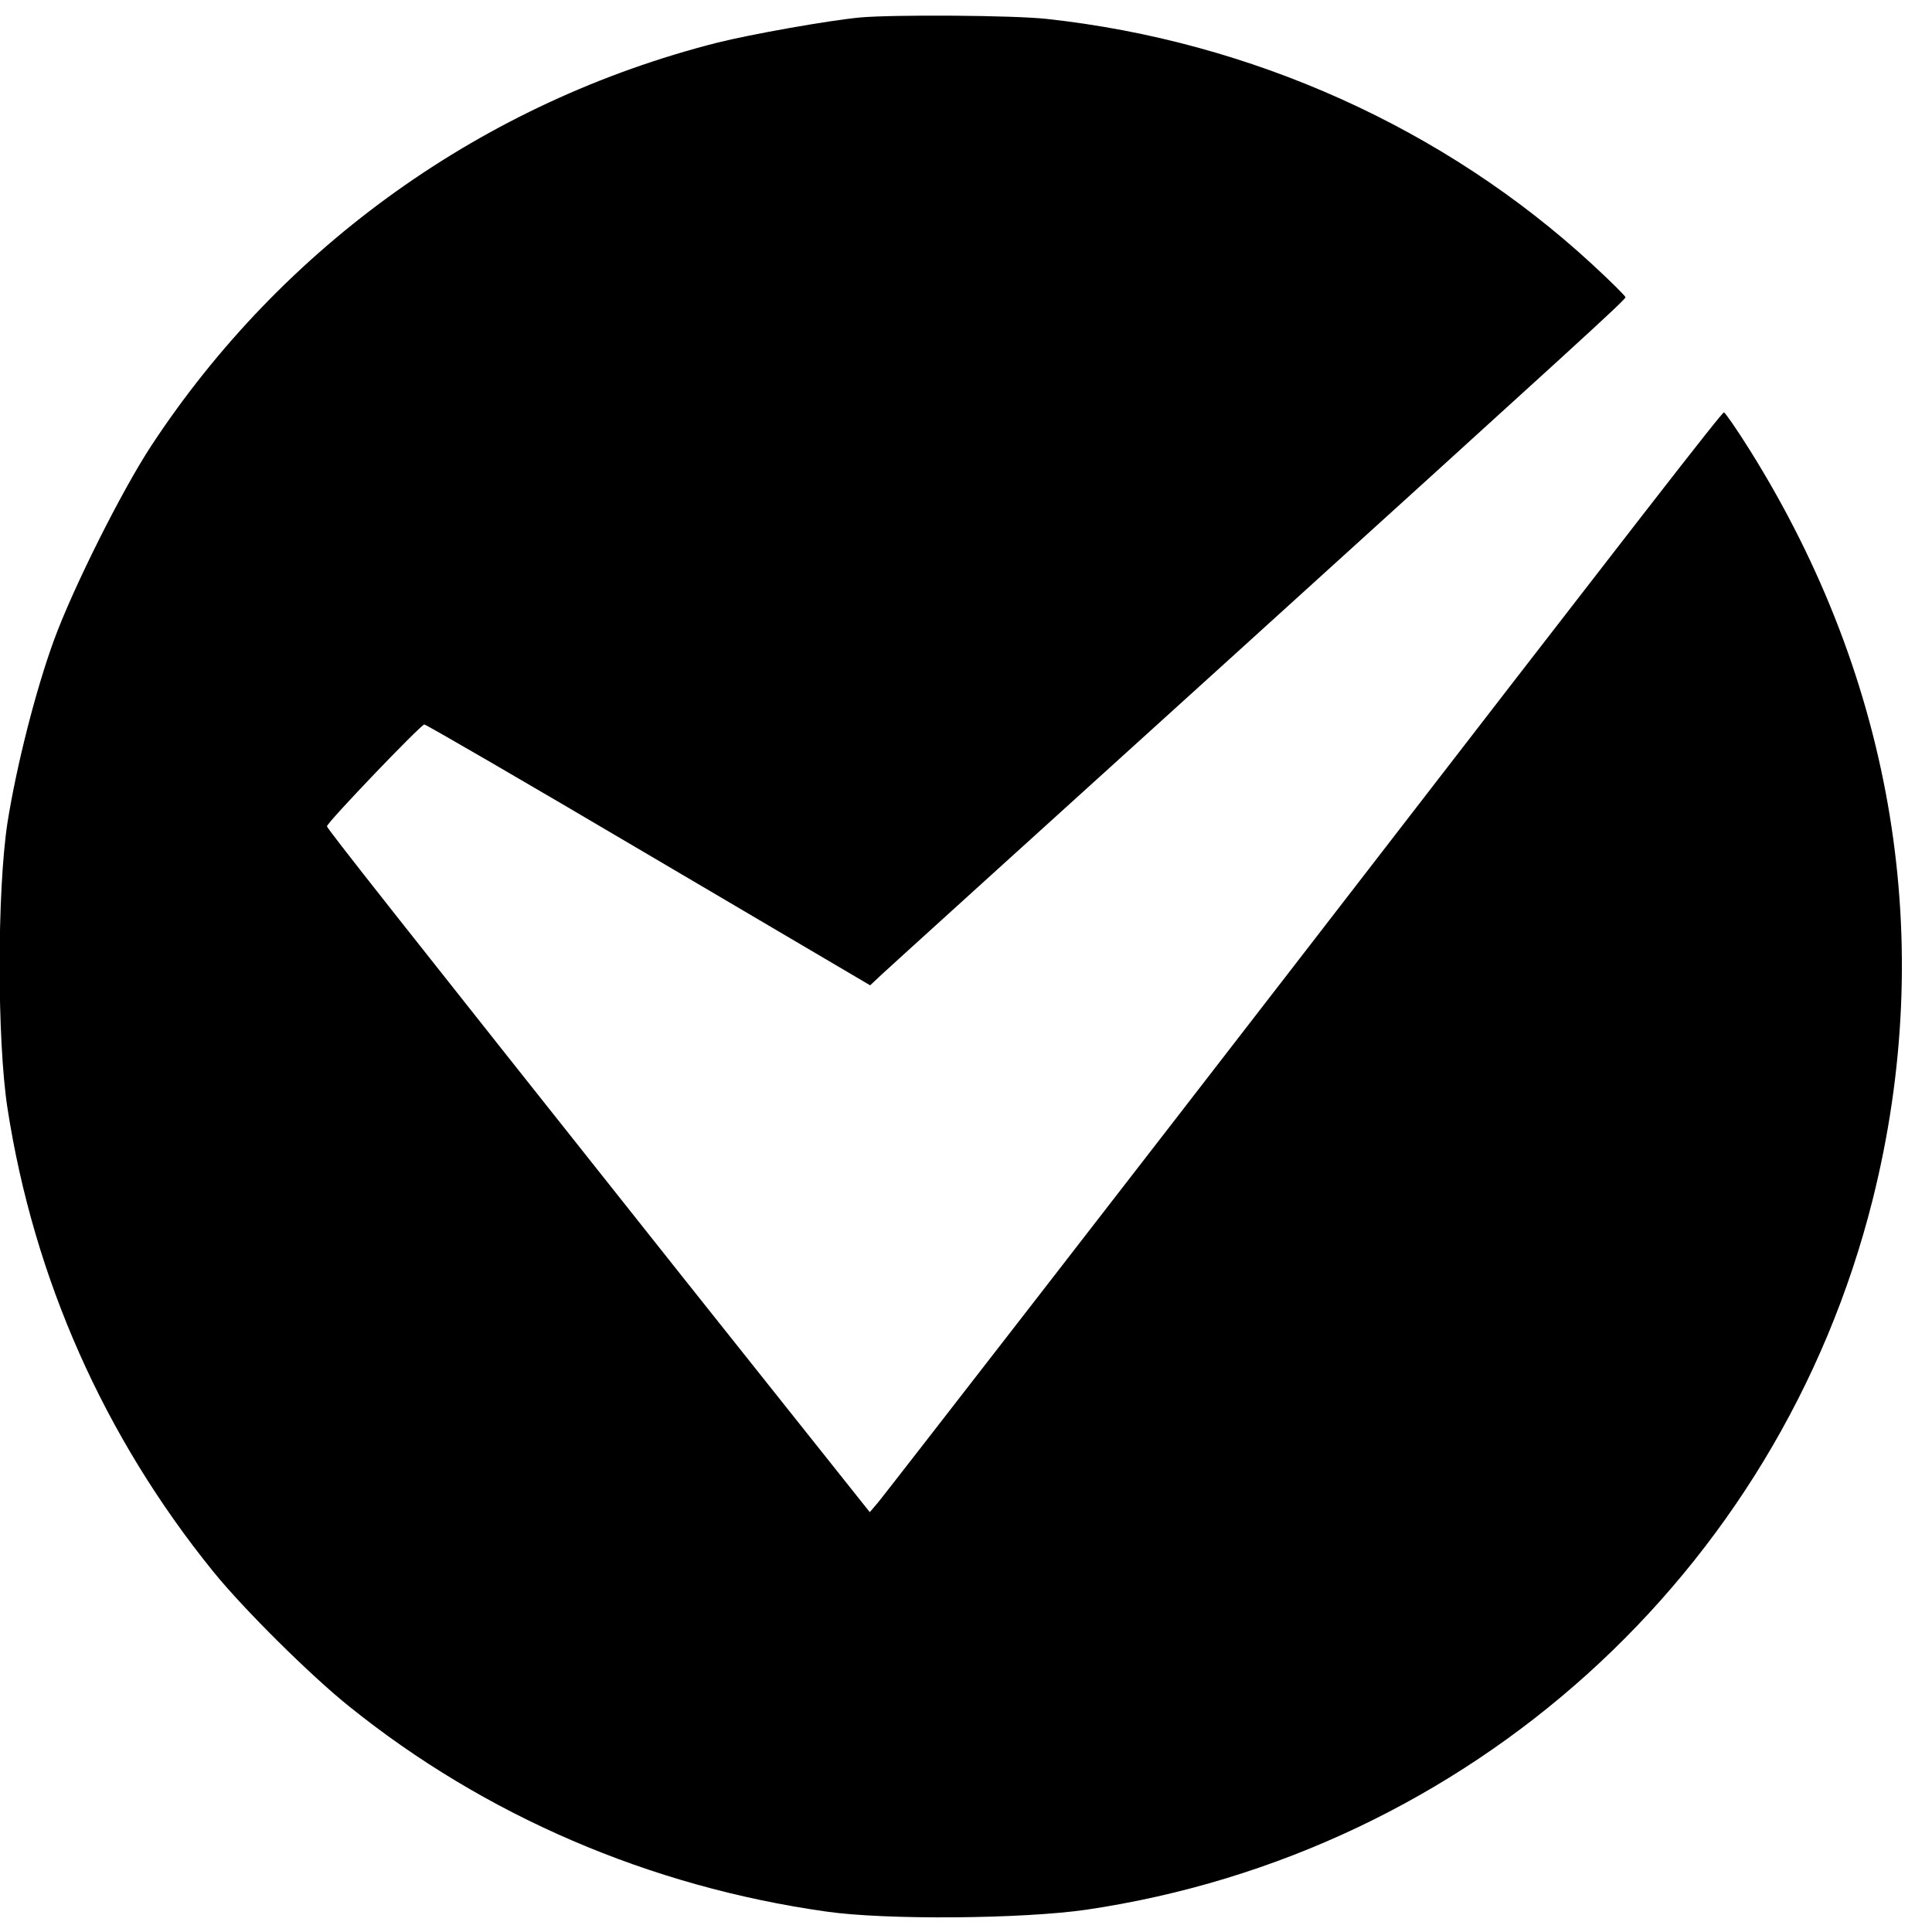 <?xml version="1.0" standalone="no"?>
<!DOCTYPE svg PUBLIC "-//W3C//DTD SVG 20010904//EN"
 "http://www.w3.org/TR/2001/REC-SVG-20010904/DTD/svg10.dtd">
<svg version="1.0" xmlns="http://www.w3.org/2000/svg"
 width="520pt" height="520pt" viewBox="0 0 520 520"
 preserveAspectRatio="xMidYMid meet">
<g transform="translate(0,520) scale(0.1,-0.1)"
fill="#000000" stroke="none">
<path d="M2315 5153 c-85 -8 -293 -45 -385 -68 -626 -159 -1168 -545 -1523
-1085 -80 -122 -210 -382 -261 -521 -50 -136 -102 -342 -126 -494 -28 -185
-28 -584 0 -767 71 -459 260 -885 554 -1248 81 -100 261 -279 366 -363 365
-294 809 -485 1284 -552 159 -23 527 -20 700 5 1029 152 1863 904 2116 1910
174 693 59 1396 -330 2018 -35 56 -67 102 -70 102 -6 0 -217 -272 -1115 -1435
-478 -619 -1131 -1461 -1161 -1498 l-23 -27 -499 627 c-782 985 -962 1213
-962 1219 0 10 253 274 262 274 5 0 277 -158 604 -351 l596 -351 32 30 c17 16
423 384 901 817 988 896 1100 998 1100 1005 0 3 -40 43 -90 89 -397 366 -917
600 -1467 660 -90 10 -411 12 -503 4z"/>
</g>
</svg>
